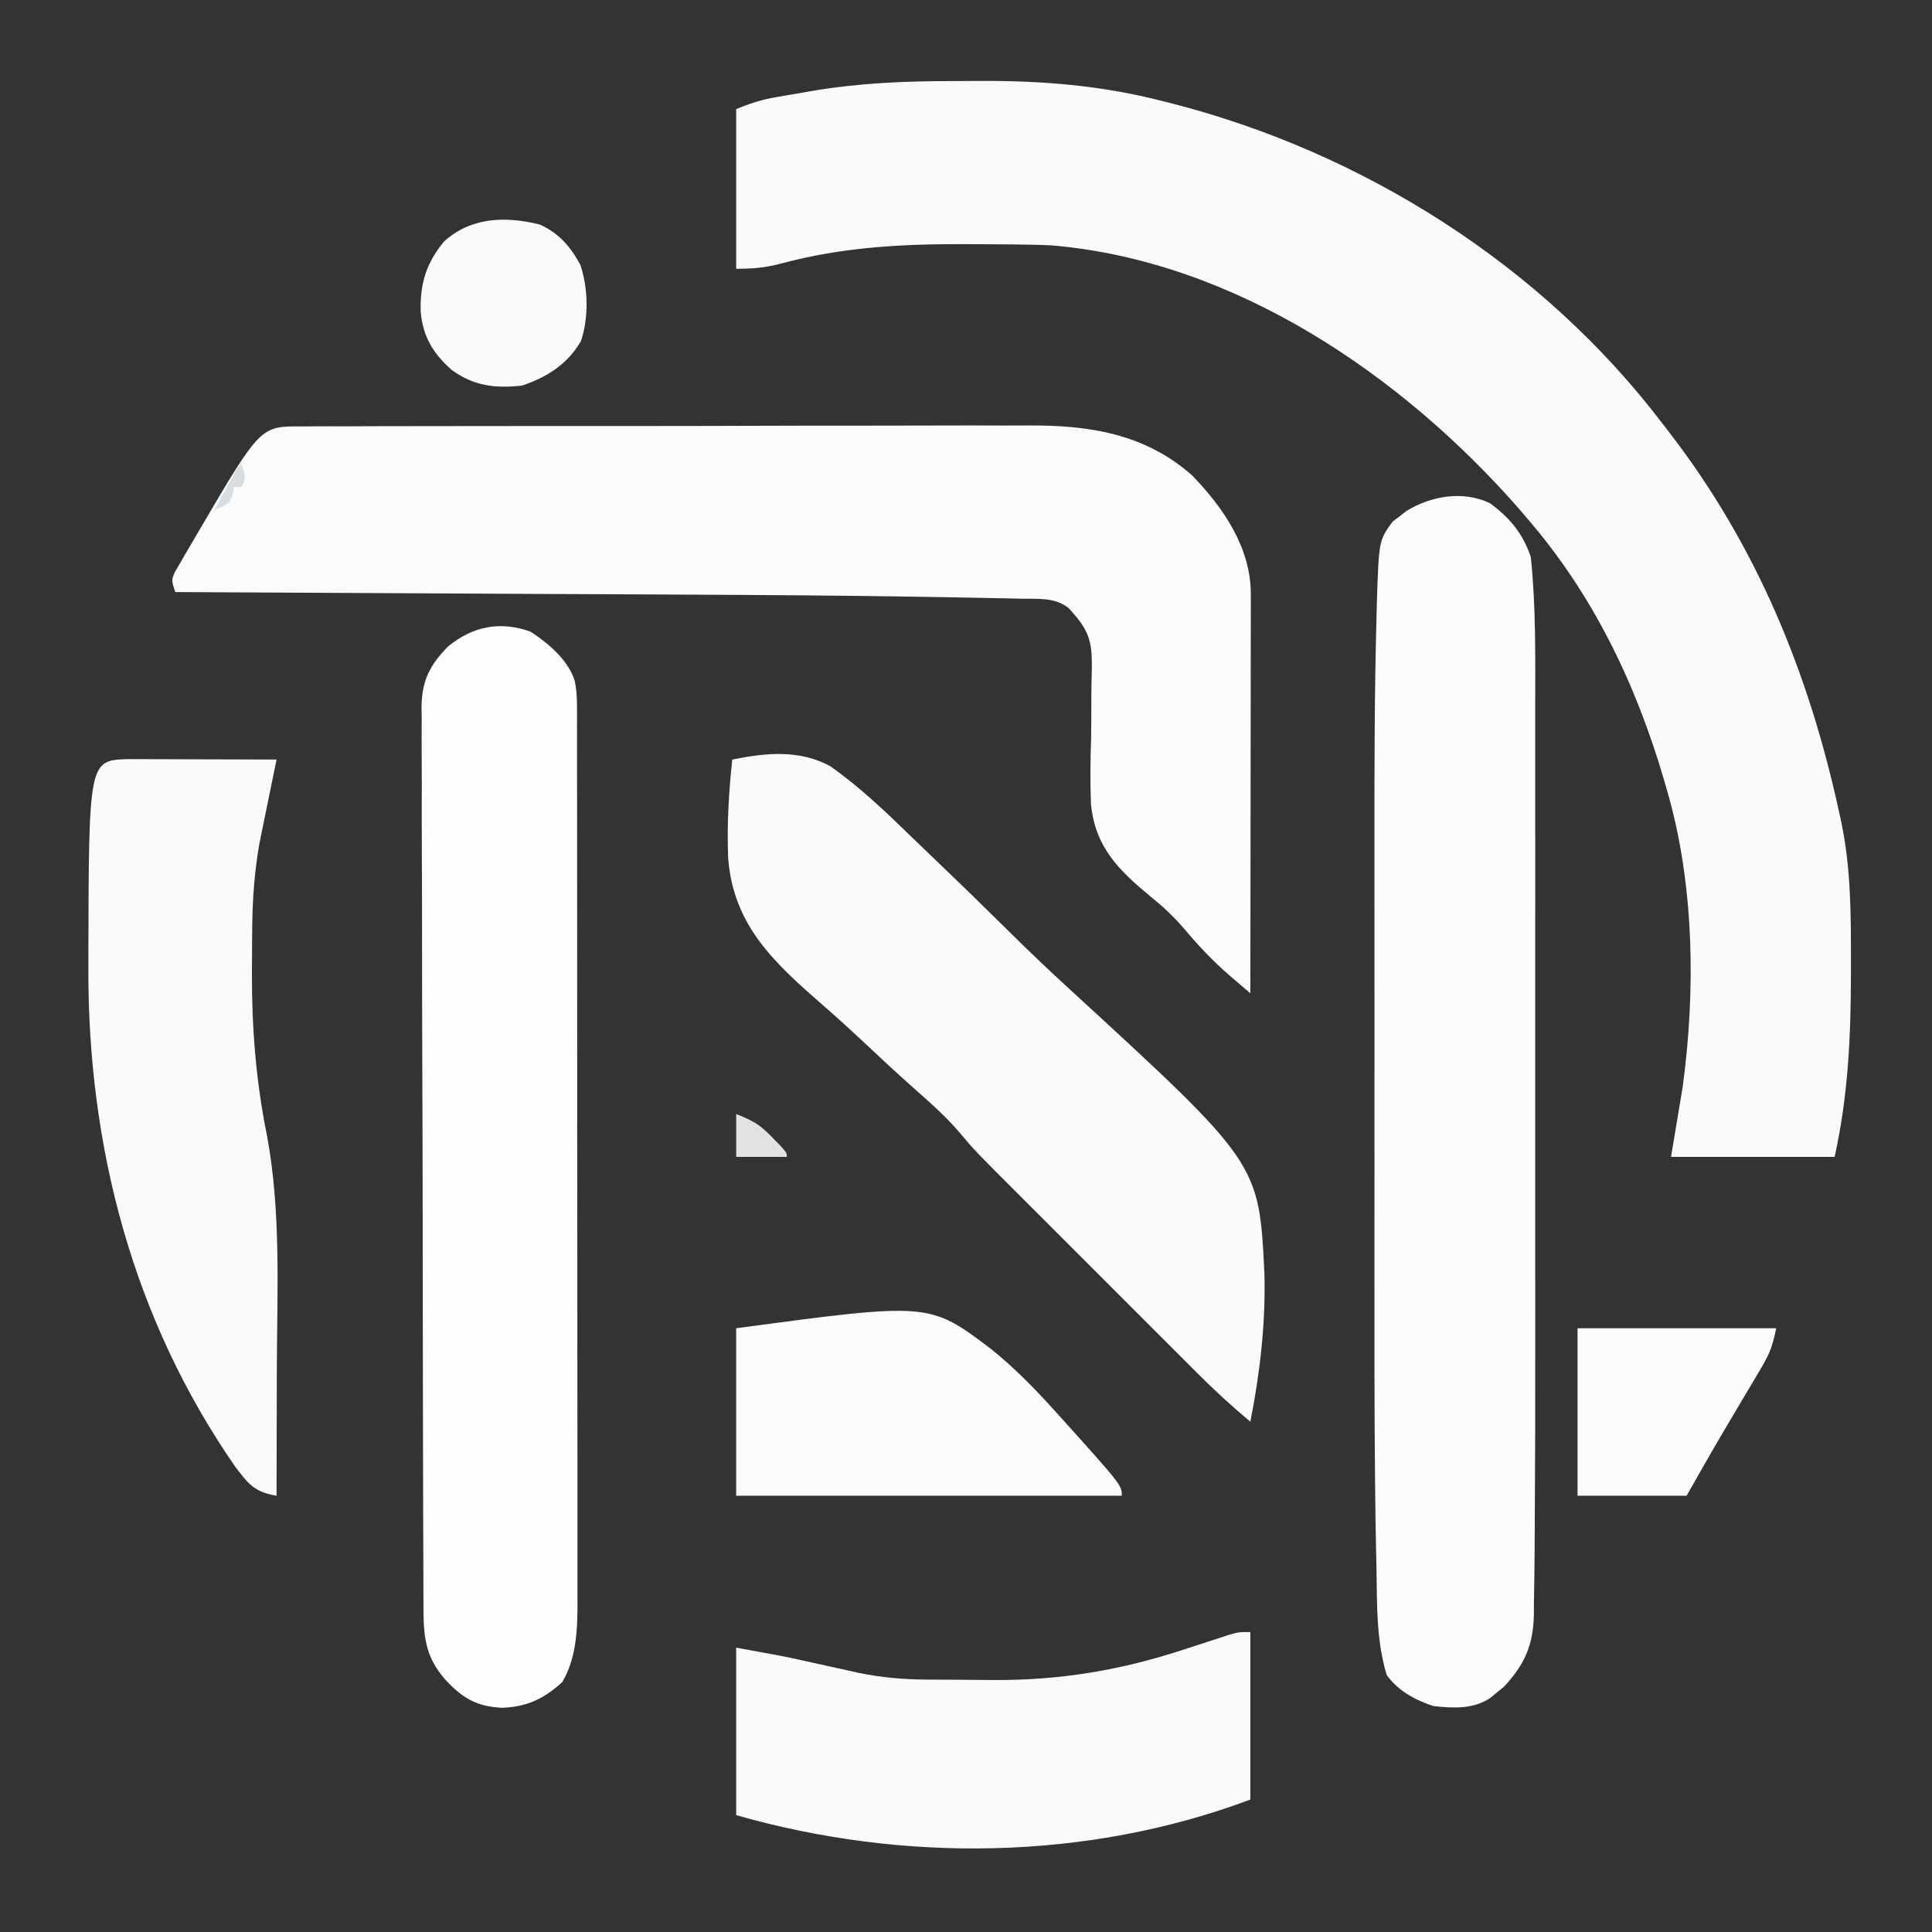 <?xml version="1.0" encoding="UTF-8"?>
<svg version="1.1" xmlns="http://www.w3.org/2000/svg" width="496" height="496">
<rect width="100%" height="100%" fill="#333333" stroke="none"/>
<path d="M0 0 C2.53 -0.002 5.059 -0.02 7.588 -0.039 C22.961 -0.094 37.925 1.109 52.871 4.873 C53.932 5.136 54.992 5.4 56.084 5.671 C105.44 18.278 151.544 47.333 182.496 88.185 C182.906 88.713 183.316 89.242 183.739 89.786 C206.465 119.118 219.936 152.045 227.746 188.123 C227.91 188.867 228.073 189.612 228.241 190.379 C230.725 202.352 230.697 214.389 230.684 226.56 C230.684 227.402 230.684 228.243 230.684 229.11 C230.668 245.123 229.983 260.495 226.496 276.185 C212.636 276.185 198.776 276.185 184.496 276.185 C185.486 270.245 186.476 264.305 187.496 258.185 C190.84 233.504 190.473 206.107 183.496 182.185 C183.062 180.674 183.062 180.674 182.619 179.132 C175.356 154.476 164.393 131.721 147.496 112.185 C146.871 111.451 146.246 110.716 145.602 109.959 C115.435 75.466 72.471 46.161 25.496 42.185 C22.349 42.03 19.206 41.976 16.055 41.947 C15.177 41.937 14.3 41.928 13.395 41.918 C10.575 41.893 7.754 41.881 4.934 41.873 C3.974 41.87 3.015 41.866 2.026 41.863 C-13.577 41.846 -28.517 42.714 -43.67 46.764 C-47.928 47.902 -50.958 48.185 -55.504 48.185 C-55.504 34.655 -55.504 21.125 -55.504 7.185 C-51.829 5.716 -49.15 4.807 -45.371 4.15 C-44.399 3.981 -43.427 3.811 -42.426 3.636 C-41.42 3.467 -40.415 3.297 -39.379 3.123 C-37.905 2.863 -37.905 2.863 -36.402 2.597 C-24.233 0.508 -12.321 -0.001 0 0 Z " fill="#FAFAFA" transform="translate(244.504,20.815)"/>
<path d="M0 0 C0.863 -0.008 1.725 -0.015 2.614 -0.023 C5.51 -0.044 8.406 -0.036 11.302 -0.028 C13.377 -0.037 15.452 -0.047 17.527 -0.059 C23.17 -0.086 28.813 -0.087 34.456 -0.082 C39.172 -0.08 43.888 -0.089 48.604 -0.099 C59.741 -0.121 70.878 -0.122 82.015 -0.11 C93.481 -0.098 104.947 -0.122 116.413 -0.165 C126.269 -0.2 136.125 -0.212 145.981 -0.206 C151.862 -0.202 157.742 -0.207 163.623 -0.235 C169.165 -0.261 174.705 -0.256 180.247 -0.23 C182.271 -0.226 184.295 -0.231 186.318 -0.248 C201.877 -0.366 216.347 1.772 228.534 12.521 C236.59 20.817 243.668 31.112 243.654 43.065 C243.656 44.423 243.656 44.423 243.658 45.809 C243.654 46.796 243.651 47.782 243.647 48.798 C243.647 49.842 243.647 50.886 243.648 51.962 C243.647 55.414 243.639 58.866 243.631 62.318 C243.629 64.712 243.628 67.105 243.627 69.498 C243.623 75.798 243.613 82.097 243.602 88.397 C243.592 94.825 243.587 101.253 243.582 107.682 C243.572 120.295 243.555 132.908 243.534 145.521 C242.408 144.56 241.282 143.598 240.157 142.636 C239.53 142.101 238.903 141.565 238.257 141.013 C233.933 137.271 230.055 133.173 226.397 128.784 C223.789 125.772 221.082 123.238 217.978 120.743 C209.686 113.868 203.736 108.072 202.62 96.983 C202.38 91.23 202.465 85.524 202.659 79.771 C202.701 76.245 202.717 72.719 202.717 69.192 C202.725 67.017 202.761 64.842 202.83 62.668 C202.944 56.555 202.586 53.195 198.534 48.521 C198.018 47.923 197.502 47.325 196.971 46.709 C193.459 43.808 189.032 44.309 184.723 44.225 C183.891 44.205 183.058 44.186 182.2 44.166 C179.312 44.103 176.425 44.048 173.538 43.994 C172.503 43.974 171.469 43.953 170.404 43.932 C134.147 43.231 97.879 43.181 61.617 43.004 C51.331 42.954 41.045 42.899 30.758 42.844 C9.684 42.732 -11.391 42.625 -32.466 42.521 C-33.466 39.521 -33.466 39.521 -32.621 37.475 C-32.17 36.7 -31.72 35.925 -31.255 35.127 C-30.757 34.26 -30.258 33.393 -29.744 32.5 C-28.926 31.118 -28.926 31.118 -28.091 29.709 C-27.544 28.769 -26.996 27.83 -26.431 26.861 C-10.61 -0.099 -10.61 -0.099 0 0 Z " fill="#FBFBFB" transform="translate(77.466,109.479)"/>
<path d="M0 0 C5.093 3.65 8.587 7.882 10.582 13.867 C11.931 26.791 11.725 39.82 11.711 52.796 C11.713 55.066 11.715 57.337 11.717 59.607 C11.721 65.734 11.72 71.861 11.716 77.988 C11.714 84.44 11.716 90.893 11.718 97.346 C11.72 108.885 11.717 120.424 11.711 131.963 C11.707 142.361 11.708 152.758 11.712 163.156 C11.718 175.293 11.72 187.43 11.717 199.567 C11.715 205.967 11.715 212.368 11.718 218.769 C11.725 233.229 11.703 247.689 11.6 262.149 C11.583 264.714 11.57 267.278 11.558 269.843 C11.535 273.97 11.467 278.095 11.386 282.222 C11.381 283.333 11.376 284.445 11.37 285.59 C11.149 293.396 8.96 298.235 3.668 303.926 C3.103 304.381 2.539 304.836 1.957 305.305 C1.387 305.778 0.818 306.251 0.23 306.738 C-4.13 309.725 -9.363 309.414 -14.418 308.867 C-19.078 307.335 -23.57 304.92 -26.418 300.867 C-29.093 292.028 -28.874 282.914 -29.035 273.76 C-29.072 271.939 -29.11 270.118 -29.149 268.296 C-29.553 247.79 -29.565 227.282 -29.552 206.772 C-29.55 201.293 -29.552 195.813 -29.554 190.334 C-29.555 181.156 -29.553 171.979 -29.548 162.801 C-29.543 152.288 -29.545 141.775 -29.55 131.262 C-29.555 122.116 -29.555 112.97 -29.553 103.824 C-29.551 98.414 -29.551 93.003 -29.554 87.592 C-29.565 68.242 -29.561 48.894 -29.035 29.549 C-29.004 28.275 -28.974 27 -28.943 25.687 C-28.422 9.608 -28.422 9.608 -24.867 4.746 C-24.286 4.312 -23.704 3.877 -23.105 3.43 C-22.245 2.751 -22.245 2.751 -21.367 2.059 C-15.039 -1.809 -6.907 -3.236 0 0 Z " fill="#FBFCFC" transform="translate(382.418,129.133)"/>
<path d="M0 0 C4.559 3.005 9.66 7.265 11.32 12.667 C11.76 14.864 11.876 16.836 11.879 19.075 C11.882 19.923 11.885 20.772 11.888 21.647 C11.886 23.038 11.886 23.038 11.884 24.458 C11.886 25.448 11.888 26.437 11.891 27.456 C11.897 30.781 11.896 34.106 11.895 37.43 C11.898 39.81 11.902 42.191 11.905 44.571 C11.913 50.371 11.916 56.171 11.917 61.972 C11.918 66.688 11.92 71.405 11.923 76.122 C11.932 89.5 11.936 102.877 11.935 116.255 C11.935 116.976 11.935 117.698 11.935 118.441 C11.935 119.163 11.935 119.885 11.935 120.629 C11.935 132.324 11.944 144.019 11.958 155.713 C11.973 167.727 11.98 179.74 11.979 191.753 C11.979 198.496 11.981 205.238 11.992 211.981 C12.002 218.324 12.002 224.668 11.995 231.012 C11.993 233.339 11.996 235.665 12.002 237.991 C12.01 241.172 12.005 244.352 11.997 247.532 C12.002 248.448 12.008 249.365 12.013 250.309 C11.977 257.044 11.55 263.698 8.125 269.625 C3.472 273.91 -1.001 276.039 -7.375 276.25 C-13.947 275.919 -17.593 273.734 -22 268.938 C-27.258 262.898 -27.545 257.565 -27.531 249.85 C-27.537 248.839 -27.543 247.827 -27.549 246.785 C-27.566 243.392 -27.569 239.999 -27.572 236.606 C-27.582 234.175 -27.592 231.744 -27.602 229.313 C-27.629 222.706 -27.642 216.098 -27.65 209.491 C-27.656 205.363 -27.664 201.236 -27.673 197.108 C-27.698 185.676 -27.718 174.243 -27.725 162.811 C-27.726 162.08 -27.726 161.348 -27.726 160.595 C-27.727 159.862 -27.727 159.129 -27.728 158.374 C-27.729 156.888 -27.73 155.403 -27.73 153.918 C-27.731 153.181 -27.731 152.444 -27.732 151.685 C-27.74 139.747 -27.775 127.809 -27.821 115.871 C-27.869 103.608 -27.894 91.345 -27.896 79.082 C-27.898 72.199 -27.909 65.317 -27.946 58.434 C-27.98 51.96 -27.983 45.487 -27.965 39.013 C-27.964 36.638 -27.972 34.263 -27.992 31.888 C-28.018 28.643 -28.006 25.401 -27.985 22.156 C-28.001 21.218 -28.017 20.279 -28.034 19.313 C-27.933 12.587 -25.966 8.606 -21.25 3.812 C-14.908 -1.45 -7.752 -2.833 0 0 Z " fill="#FCFDFD" transform="translate(136.25,162.188)"/>
<path d="M0 0 C8.611 -1.731 17.167 -2.616 25.145 1.702 C32.956 7.195 39.821 13.818 46.645 20.471 C48.446 22.223 50.261 23.961 52.08 25.695 C58.475 31.798 64.803 37.963 71.084 44.183 C76.224 49.271 81.452 54.24 86.784 59.125 C135.261 103.612 135.261 103.612 136.611 132.035 C136.953 144.779 135.469 157.514 133 170 C128.27 166.049 123.791 161.936 119.441 157.571 C118.827 156.959 118.213 156.346 117.581 155.715 C115.572 153.711 113.567 151.703 111.562 149.695 C110.155 148.288 108.746 146.881 107.338 145.474 C104.395 142.532 101.453 139.588 98.513 136.643 C94.761 132.885 91.004 129.132 87.246 125.38 C84.339 122.477 81.435 119.571 78.531 116.665 C77.148 115.281 75.764 113.898 74.379 112.515 C62.209 100.361 62.209 100.361 58.376 95.793 C54.637 91.394 50.305 87.66 45.999 83.835 C41.716 80.027 37.534 76.111 33.355 72.19 C30.201 69.239 27.023 66.331 23.762 63.499 C11.038 52.406 0.156 42.715 -1.067 25.073 C-1.392 16.683 -0.91 8.339 0 0 Z " fill="#FAFAFA" transform="translate(188,195)"/>
<path d="M0 0 C1.772 0 3.544 0.006 5.316 0.016 C6.247 0.017 7.178 0.019 8.137 0.02 C11.122 0.026 14.108 0.038 17.094 0.051 C19.112 0.056 21.131 0.061 23.15 0.065 C28.11 0.076 33.071 0.093 38.031 0.114 C37.885 0.824 37.739 1.534 37.588 2.266 C36.919 5.527 36.256 8.789 35.594 12.051 C35.363 13.168 35.133 14.285 34.896 15.436 C34.674 16.535 34.452 17.634 34.222 18.766 C34.018 19.766 33.814 20.766 33.604 21.797 C32.408 28.724 31.866 35.586 31.793 42.61 C31.783 43.393 31.774 44.176 31.764 44.983 C31.739 47.506 31.727 50.028 31.719 52.551 C31.715 53.412 31.711 54.274 31.708 55.161 C31.684 69.252 32.756 82.704 35.55 96.551 C39.242 116.231 38.162 136.745 38.1 156.691 C38.089 160.359 38.085 164.027 38.08 167.696 C38.069 174.835 38.052 181.974 38.031 189.114 C32.358 188.155 30.825 186.158 27.398 181.625 C1.079 143.666 -10.457 99.37 -10.281 53.551 C-10.281 52.635 -10.28 51.72 -10.279 50.776 C-10.174 0.291 -10.174 0.291 0 0 Z " fill="#FAFAFB" transform="translate(32.969,194.886)"/>
<path d="M0 0 C0 14.19 0 28.38 0 43 C-41.869 58.701 -89.126 59.25 -132 47 C-132 32.81 -132 18.62 -132 4 C-119.641 6.247 -119.641 6.247 -115.105 7.254 C-114.13 7.469 -113.155 7.683 -112.15 7.904 C-111.173 8.122 -110.195 8.339 -109.188 8.562 C-107.202 9.003 -105.216 9.442 -103.23 9.879 C-102.368 10.07 -101.506 10.262 -100.618 10.459 C-94.616 11.699 -88.972 12.172 -82.859 12.203 C-81.538 12.212 -81.538 12.212 -80.19 12.22 C-78.324 12.23 -76.458 12.236 -74.592 12.24 C-71.8 12.25 -69.01 12.281 -66.219 12.312 C-48.745 12.42 -33.12 9.803 -16.562 4.312 C-14.045 3.49 -11.525 2.676 -9.004 1.863 C-7.919 1.505 -6.835 1.147 -5.717 0.779 C-3 0 -3 0 0 0 Z " fill="#FAFAFA" transform="translate(321,419)"/>
<path d="M0 0 C49.578 -6.66 49.578 -6.66 65.444 5.332 C71.302 10.046 76.526 15.37 81.562 20.938 C82.016 21.438 82.469 21.938 82.937 22.453 C99 40.301 99 40.301 99 43 C66.33 43 33.66 43 0 43 C0 28.81 0 14.62 0 0 Z " fill="#FBFCFC" transform="translate(189,341)"/>
<path d="M0 0 C16.83 0 33.66 0 51 0 C50.117 4.417 49.342 6.519 47.121 10.246 C46.239 11.741 46.239 11.741 45.338 13.266 C44.397 14.836 44.397 14.836 43.438 16.438 C42.162 18.592 40.888 20.747 39.613 22.902 C38.684 24.466 38.684 24.466 37.737 26.062 C35.495 29.854 33.3 33.67 31.125 37.5 C30.094 39.315 29.062 41.13 28 43 C18.76 43 9.52 43 0 43 C0 28.81 0 14.62 0 0 Z " fill="#FBFBFC" transform="translate(405,341)"/>
<path d="M0 0 C4.89 2.2 7.879 5.677 10.406 10.352 C12.411 16.367 12.571 23.835 10.57 29.875 C7.181 35.812 1.791 39.223 -4.594 41.352 C-11.447 42.094 -16.946 41.46 -22.594 37.352 C-27.394 33.138 -30.04 28.749 -30.594 22.352 C-30.777 15.181 -29.191 9.896 -24.594 4.352 C-17.706 -1.895 -8.887 -2.222 0 0 Z " fill="#FAFAFB" transform="translate(138.594,57.648)"/>
<path d="M0 0 C4.528 1.811 6.107 2.737 9.312 6.062 C10.01 6.775 10.707 7.488 11.426 8.223 C13 10 13 10 13 11 C8.71 11 4.42 11 0 11 C0 7.37 0 3.74 0 0 Z " fill="#E0E2E4" transform="translate(189,286)"/>
<path d="M0 0 C1.125 3.75 1.125 3.75 0 6 C-0.66 6 -1.32 6 -2 6 C-2.083 6.619 -2.165 7.237 -2.25 7.875 C-3 10 -3 10 -5.047 11.133 C-5.691 11.419 -6.336 11.705 -7 12 C-6.023 10.186 -5.043 8.374 -4.062 6.562 C-3.517 5.553 -2.972 4.544 -2.41 3.504 C-1 1 -1 1 0 0 Z " fill="#D6DEE4" transform="translate(62,119)"/>
</svg>
